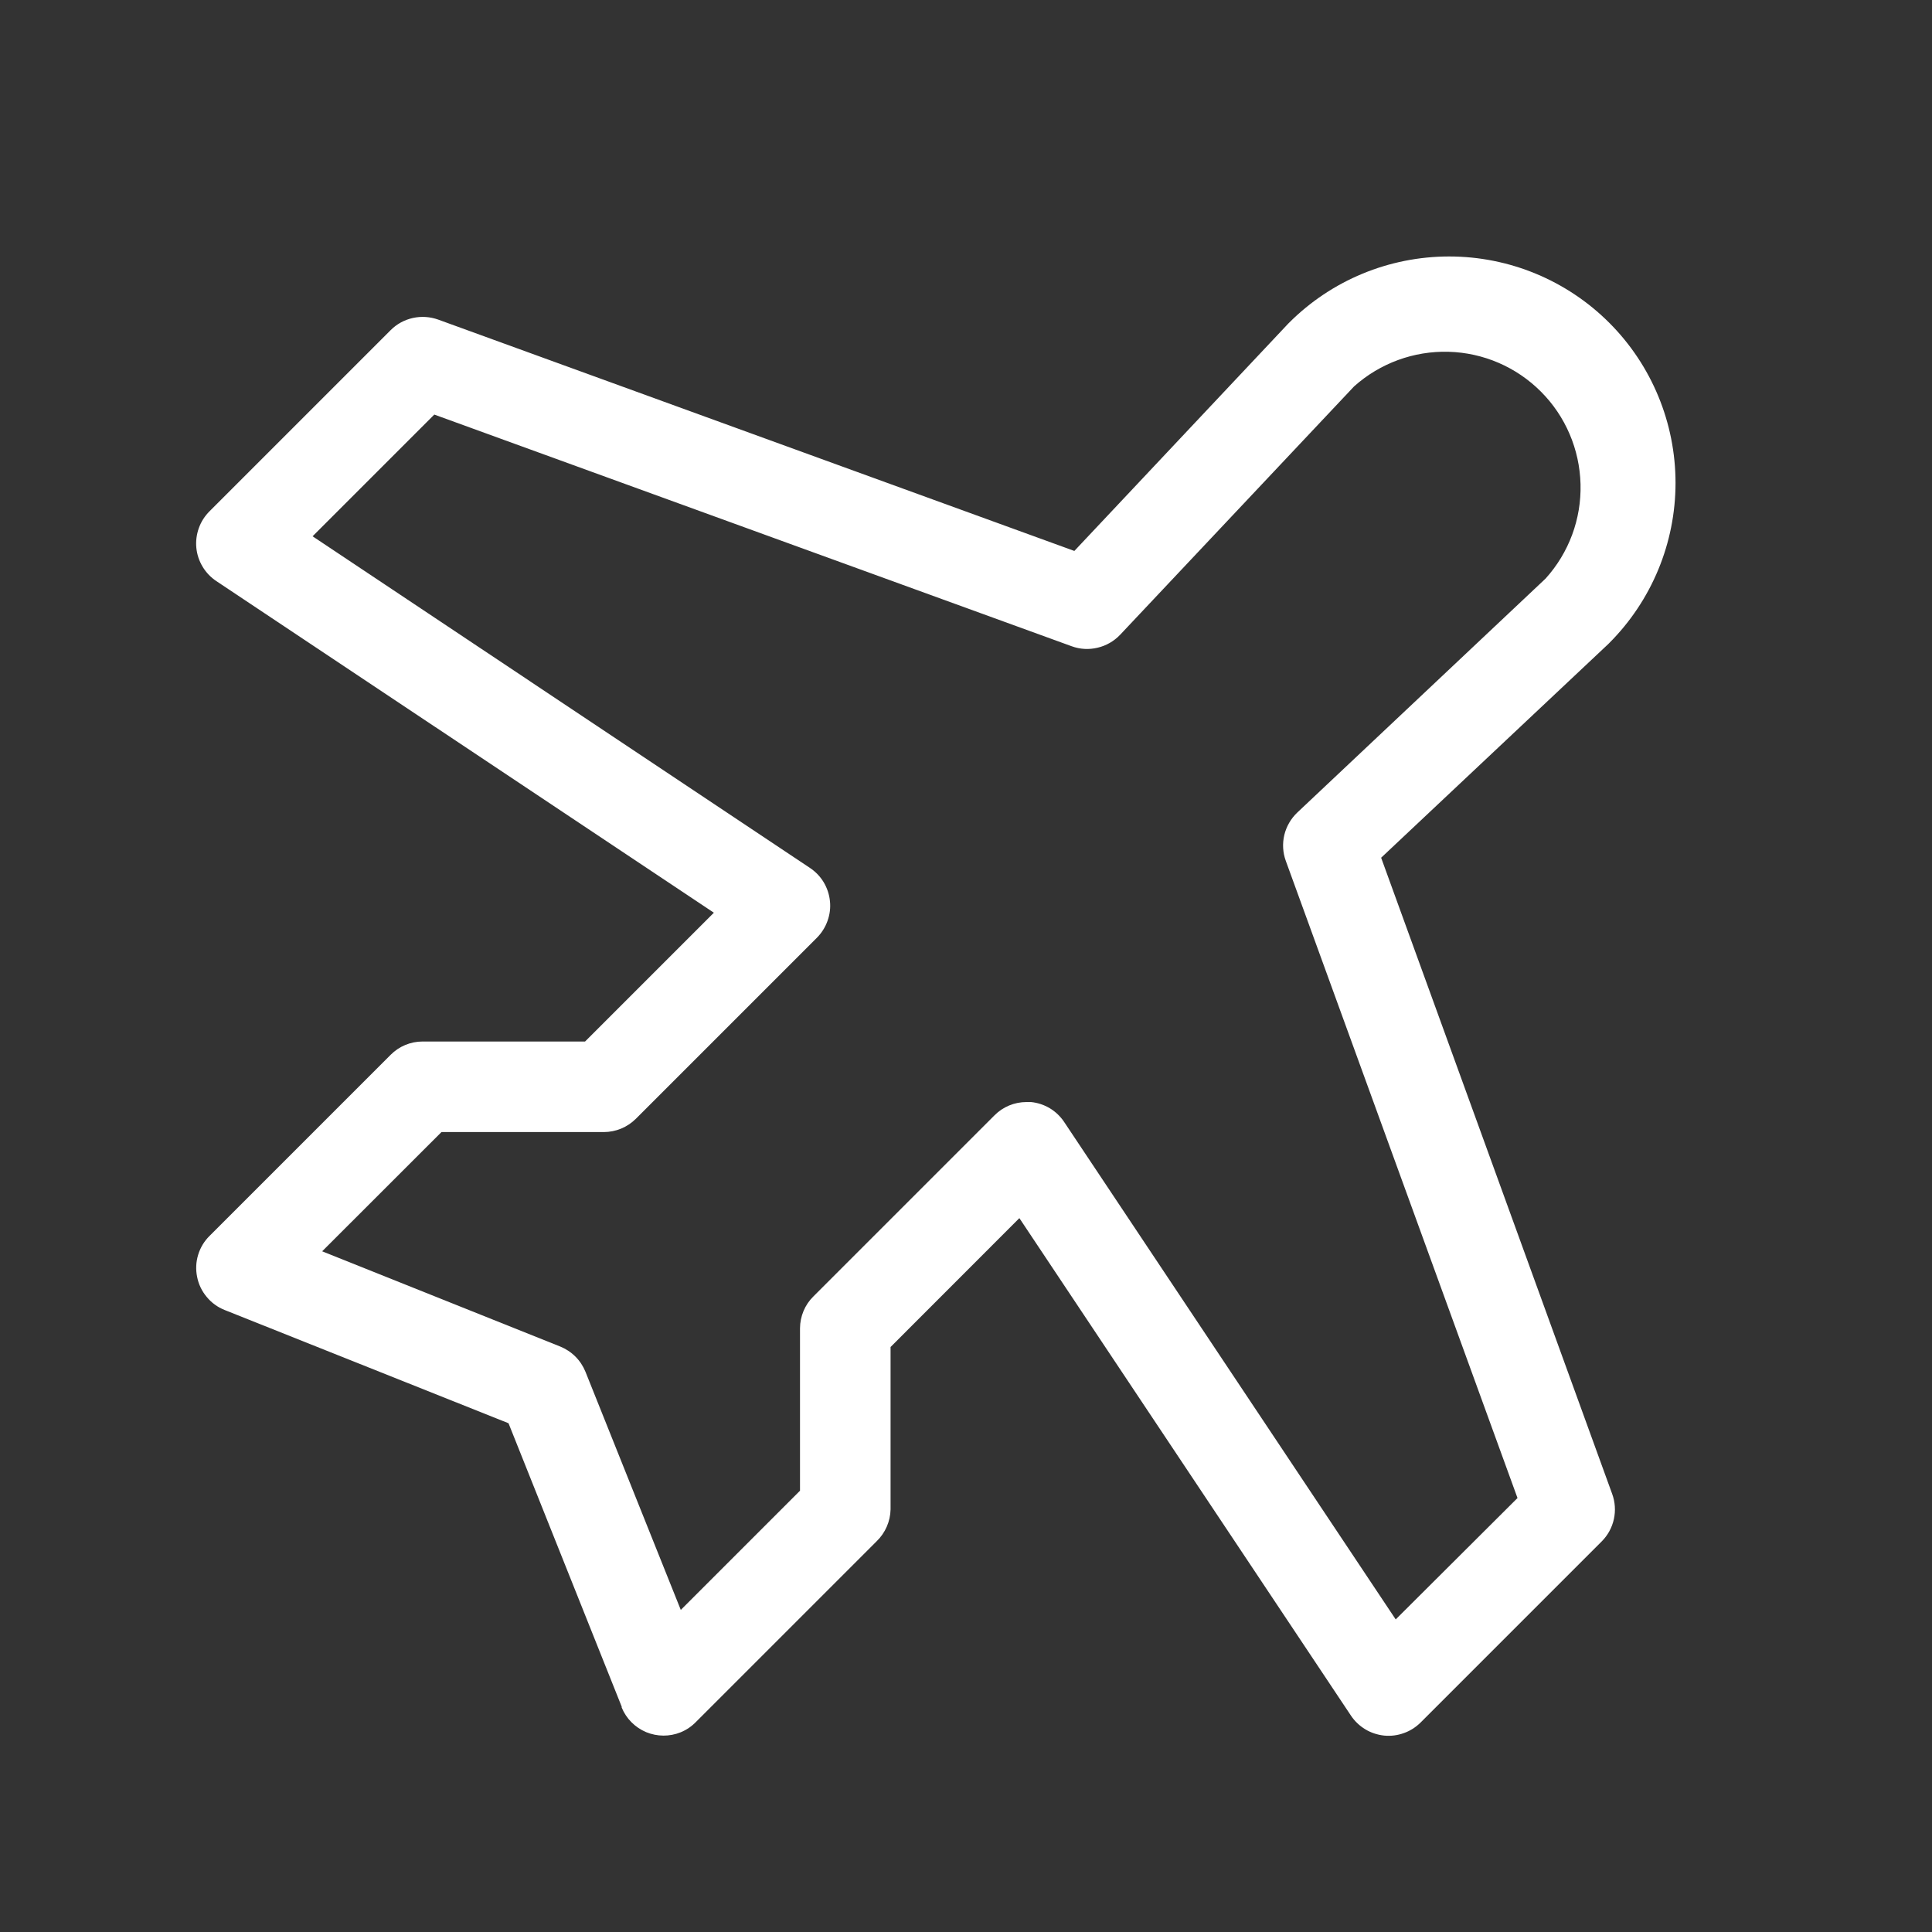 <svg width="24" height="24" viewBox="0 0 24 24" fill="none" xmlns="http://www.w3.org/2000/svg">
<rect x="0" y="0" width="24" height="24" fill="#333333" stroke="none"/>
<path d="M17.157 10.655L19.979 8L19.991 7.988C20.518 7.46 20.814 6.745 20.814 5.999C20.814 5.253 20.518 4.537 19.991 4.01C19.463 3.482 18.748 3.186 18.002 3.186C17.256 3.186 16.54 3.482 16.013 4.01L16.001 4.022L13.346 6.844L5.443 3.97C5.342 3.934 5.233 3.927 5.129 3.95C5.024 3.973 4.929 4.025 4.853 4.101L2.603 6.351C2.544 6.41 2.498 6.481 2.47 6.56C2.442 6.638 2.431 6.722 2.439 6.805C2.447 6.888 2.474 6.969 2.517 7.04C2.56 7.112 2.619 7.173 2.688 7.219L8.868 11.338L7.268 12.938H5.25C5.101 12.938 4.958 12.997 4.853 13.103L2.603 15.353C2.537 15.418 2.488 15.499 2.461 15.589C2.434 15.678 2.43 15.772 2.449 15.864C2.467 15.955 2.508 16.04 2.568 16.111C2.627 16.183 2.704 16.239 2.79 16.273L6.317 17.68L7.723 21.201V21.212C7.78 21.35 7.889 21.459 8.026 21.517C8.164 21.574 8.318 21.575 8.456 21.519C8.529 21.489 8.595 21.444 8.65 21.386L10.891 19.145C10.998 19.041 11.06 18.899 11.063 18.75V16.733L12.663 15.132L16.782 21.312C16.828 21.381 16.889 21.439 16.96 21.482C17.031 21.525 17.111 21.551 17.194 21.56C17.277 21.568 17.36 21.558 17.439 21.529C17.517 21.502 17.588 21.456 17.647 21.398L19.897 19.148C19.973 19.072 20.025 18.976 20.048 18.872C20.071 18.767 20.064 18.659 20.027 18.558L17.157 10.655ZM17.338 20.117L13.219 13.937C13.173 13.868 13.112 13.81 13.041 13.767C12.969 13.724 12.889 13.698 12.807 13.69H12.751C12.602 13.69 12.459 13.749 12.354 13.855L10.104 16.105C9.998 16.209 9.939 16.352 9.938 16.5V18.518L8.457 19.999L7.273 17.041C7.244 16.97 7.202 16.906 7.148 16.852C7.094 16.798 7.03 16.756 6.959 16.727L4.002 15.544L5.484 14.063H7.5C7.574 14.063 7.648 14.048 7.716 14.02C7.784 13.992 7.846 13.95 7.899 13.898L10.149 11.648C10.207 11.589 10.252 11.518 10.28 11.439C10.308 11.361 10.319 11.277 10.31 11.195C10.302 11.112 10.275 11.032 10.233 10.961C10.19 10.889 10.132 10.829 10.062 10.782L3.883 6.662L5.395 5.15L13.313 8.028C13.416 8.066 13.528 8.072 13.635 8.046C13.742 8.021 13.839 7.965 13.915 7.885L16.821 4.8C17.143 4.512 17.563 4.358 17.995 4.37C18.427 4.382 18.837 4.559 19.142 4.865C19.448 5.171 19.623 5.583 19.634 6.015C19.645 6.447 19.49 6.866 19.2 7.187L16.116 10.093C16.036 10.169 15.98 10.266 15.954 10.373C15.929 10.48 15.935 10.592 15.973 10.695L18.851 18.609L17.338 20.117Z" fill="white"/>
</svg>
